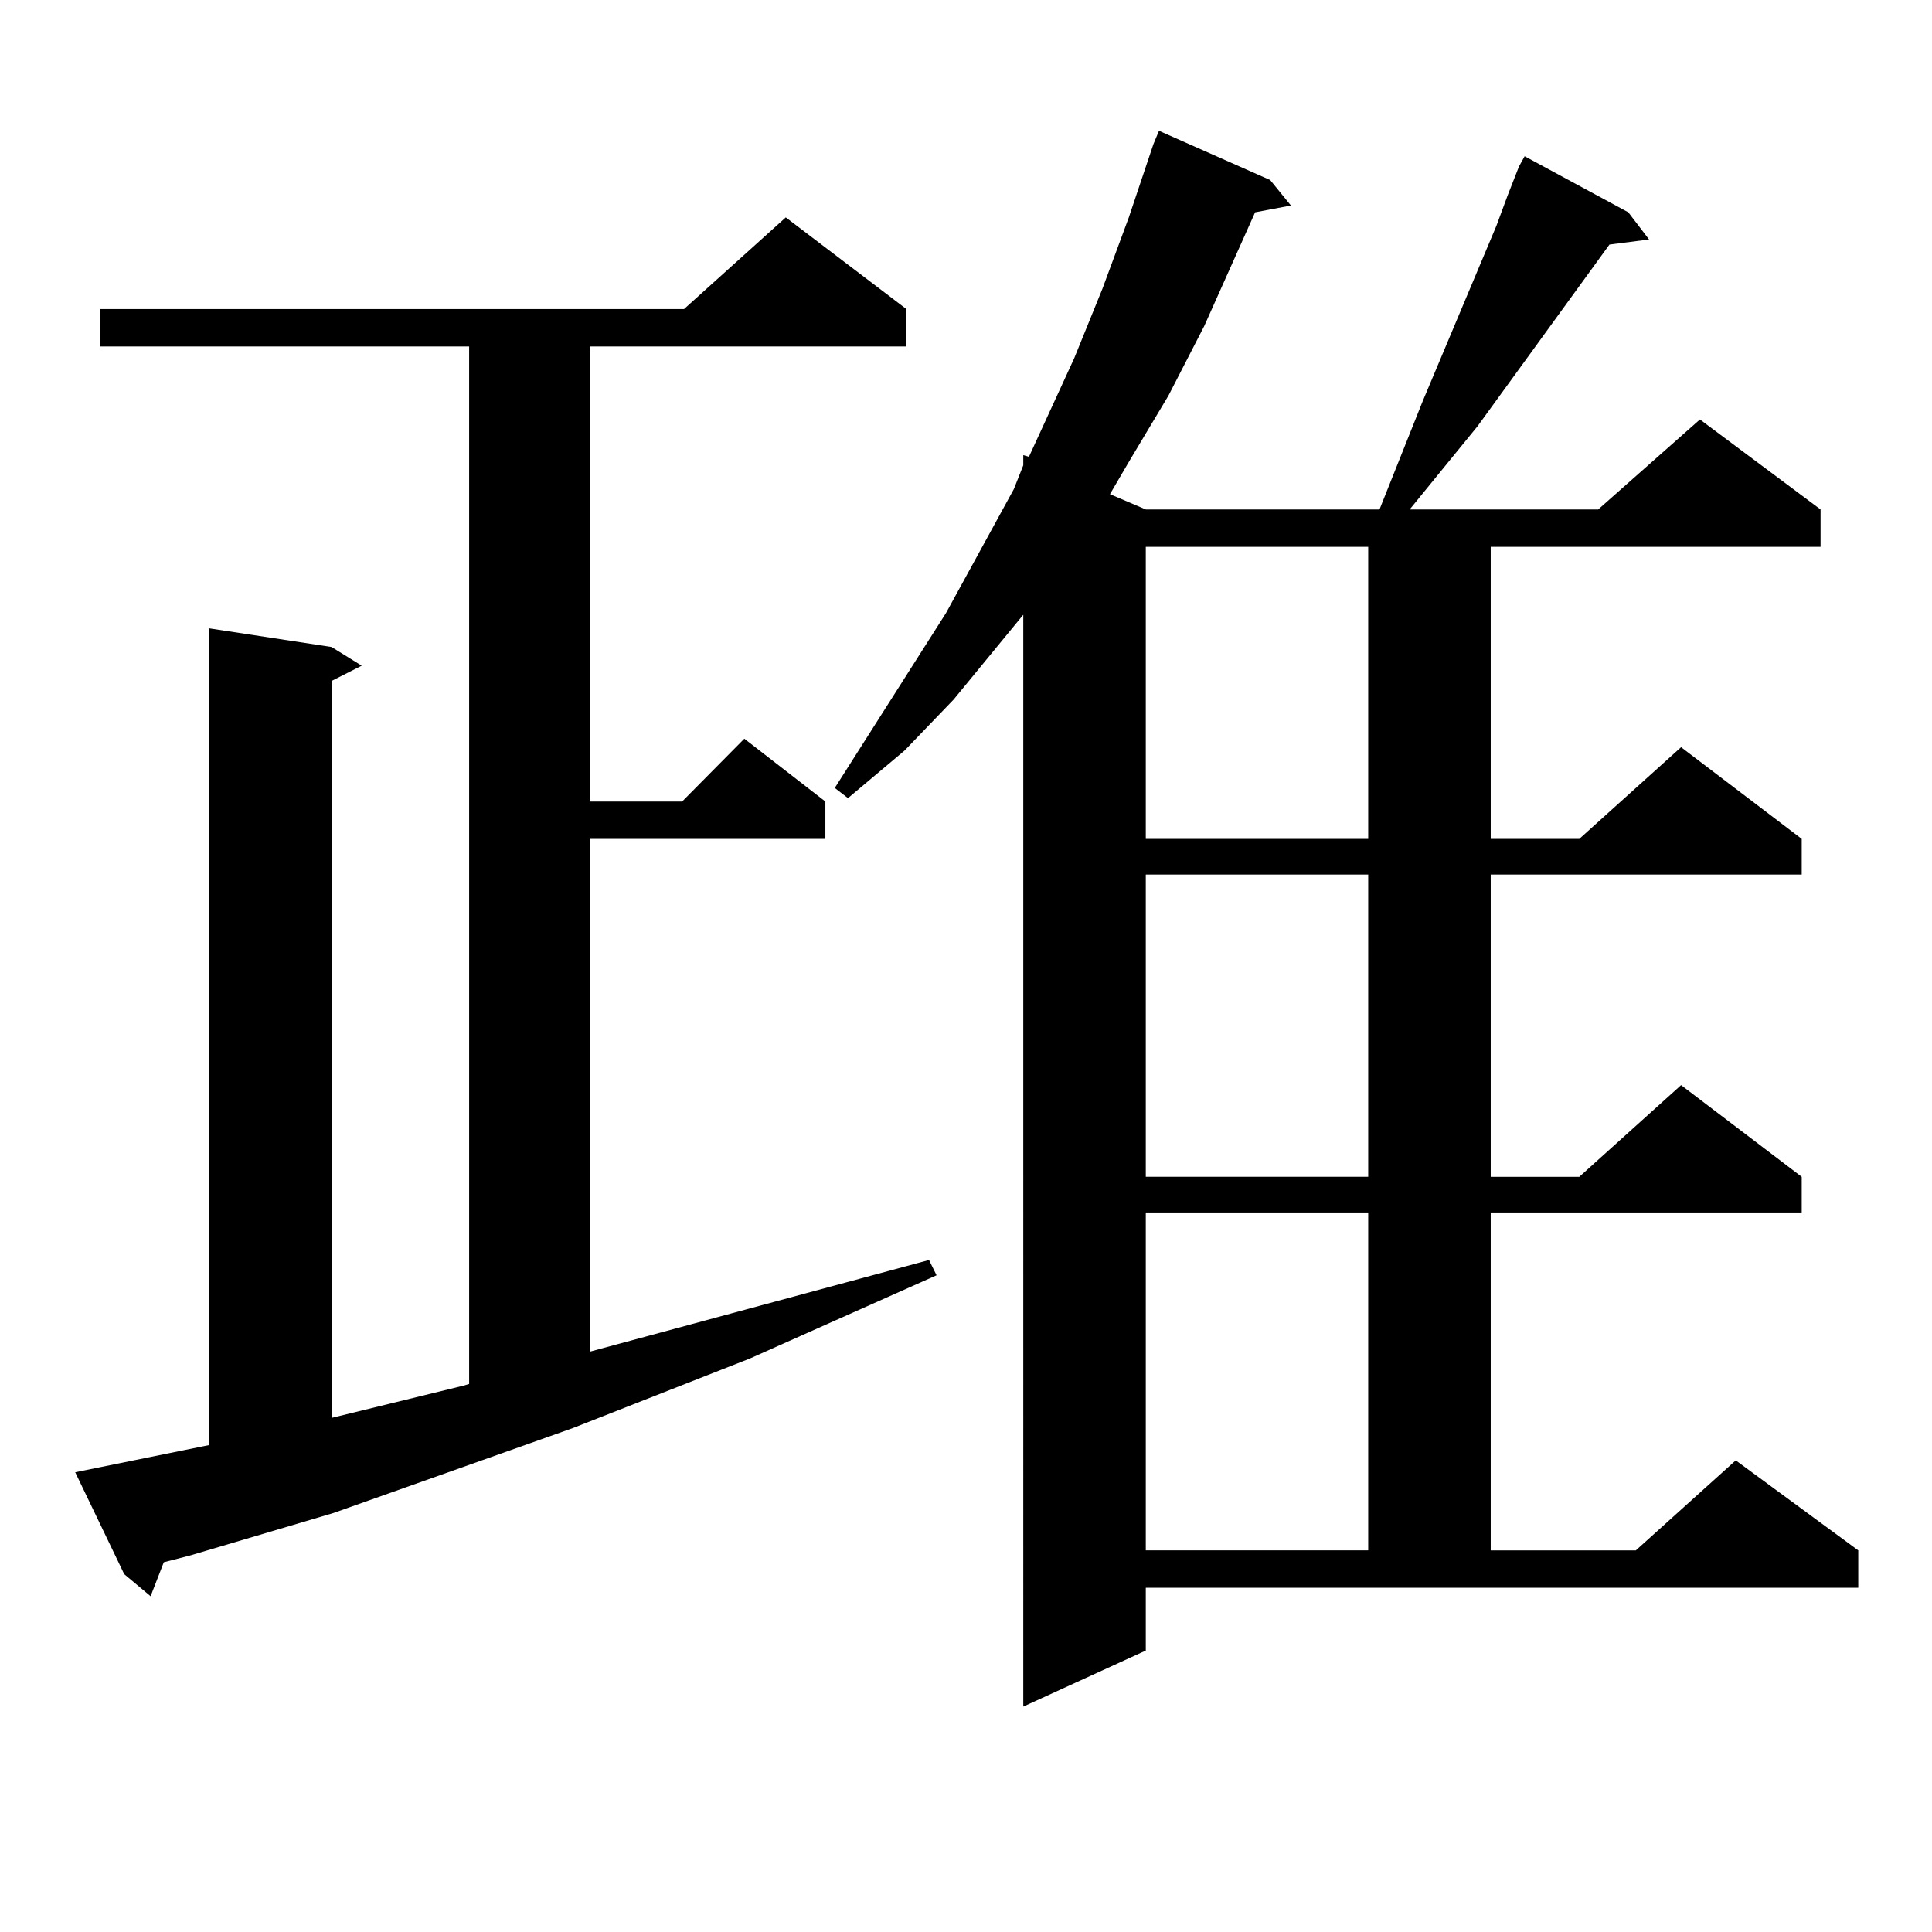 <?xml version="1.0" encoding="utf-8"?>
<!-- Generator: Adobe Illustrator 16.0.0, SVG Export Plug-In . SVG Version: 6.00 Build 0)  -->
<!DOCTYPE svg PUBLIC "-//W3C//DTD SVG 1.1//EN" "http://www.w3.org/Graphics/SVG/1.1/DTD/svg11.dtd">
<svg version="1.1" id="图层_1" xmlns="http://www.w3.org/2000/svg" xmlns:xlink="http://www.w3.org/1999/xlink" x="0px" y="0px"
	 width="1000px" height="1000px" viewBox="0 0 1000 1000" enable-background="new 0 0 1000 1000" xml:space="preserve">
<path d="M38.926,762.035l69.267-14.063V325.219l63.413,9.668l15.609,9.668l-15.609,7.91V733.91l68.291-16.699l2.927-0.879V179.32
	H51.608v-19.336H354.04l52.682-47.461l62.438,47.461v19.336H305.261v235.547h47.804l32.194-32.52l41.95,32.52v19.336H305.261v265.43
	l175.605-47.461l3.902,7.91l-96.583,43.066l-91.705,36.035l-123.899,43.945l-74.145,21.973l-13.658,3.516l-6.829,17.578
	L64.291,814.77L38.926,762.035z M593.059,854.32l-63.413,29.004V318.188l-36.097,43.945L468.184,388.5l-29.268,24.609l-6.829-5.273
	l57.56-90.527l35.121-64.16l4.878-12.305v-5.273l2.927,0.879l23.414-50.977l14.634-36.035l13.658-36.914l12.683-37.793l2.927-7.031
	l57.56,25.488l10.731,13.184l-18.536,3.516l-26.341,58.887l-18.536,36.035l-20.487,34.277l-9.756,16.699l18.536,7.91h120.973
	l22.438-56.25l38.048-90.527l5.854-15.82l5.854-14.941l2.927-5.273l53.657,29.004l10.731,14.063l-20.487,2.637l-68.291,94.043
	l-35.121,43.066h97.559l52.682-46.582l62.438,46.582v19.336H771.591v151.172h45.853l52.682-47.461l62.438,47.461v18.457H771.591
	v156.445h45.853l52.682-47.461l62.438,47.461v18.457H771.591v174.902h75.12l51.706-46.582l63.413,46.582v19.336H593.059V854.32z
	 M593.059,283.031v151.172h115.119V283.031H593.059z M593.059,452.66v156.445h115.119V452.66H593.059z M593.059,627.563v174.902
	h115.119V627.563H593.059z"/>
</svg>
